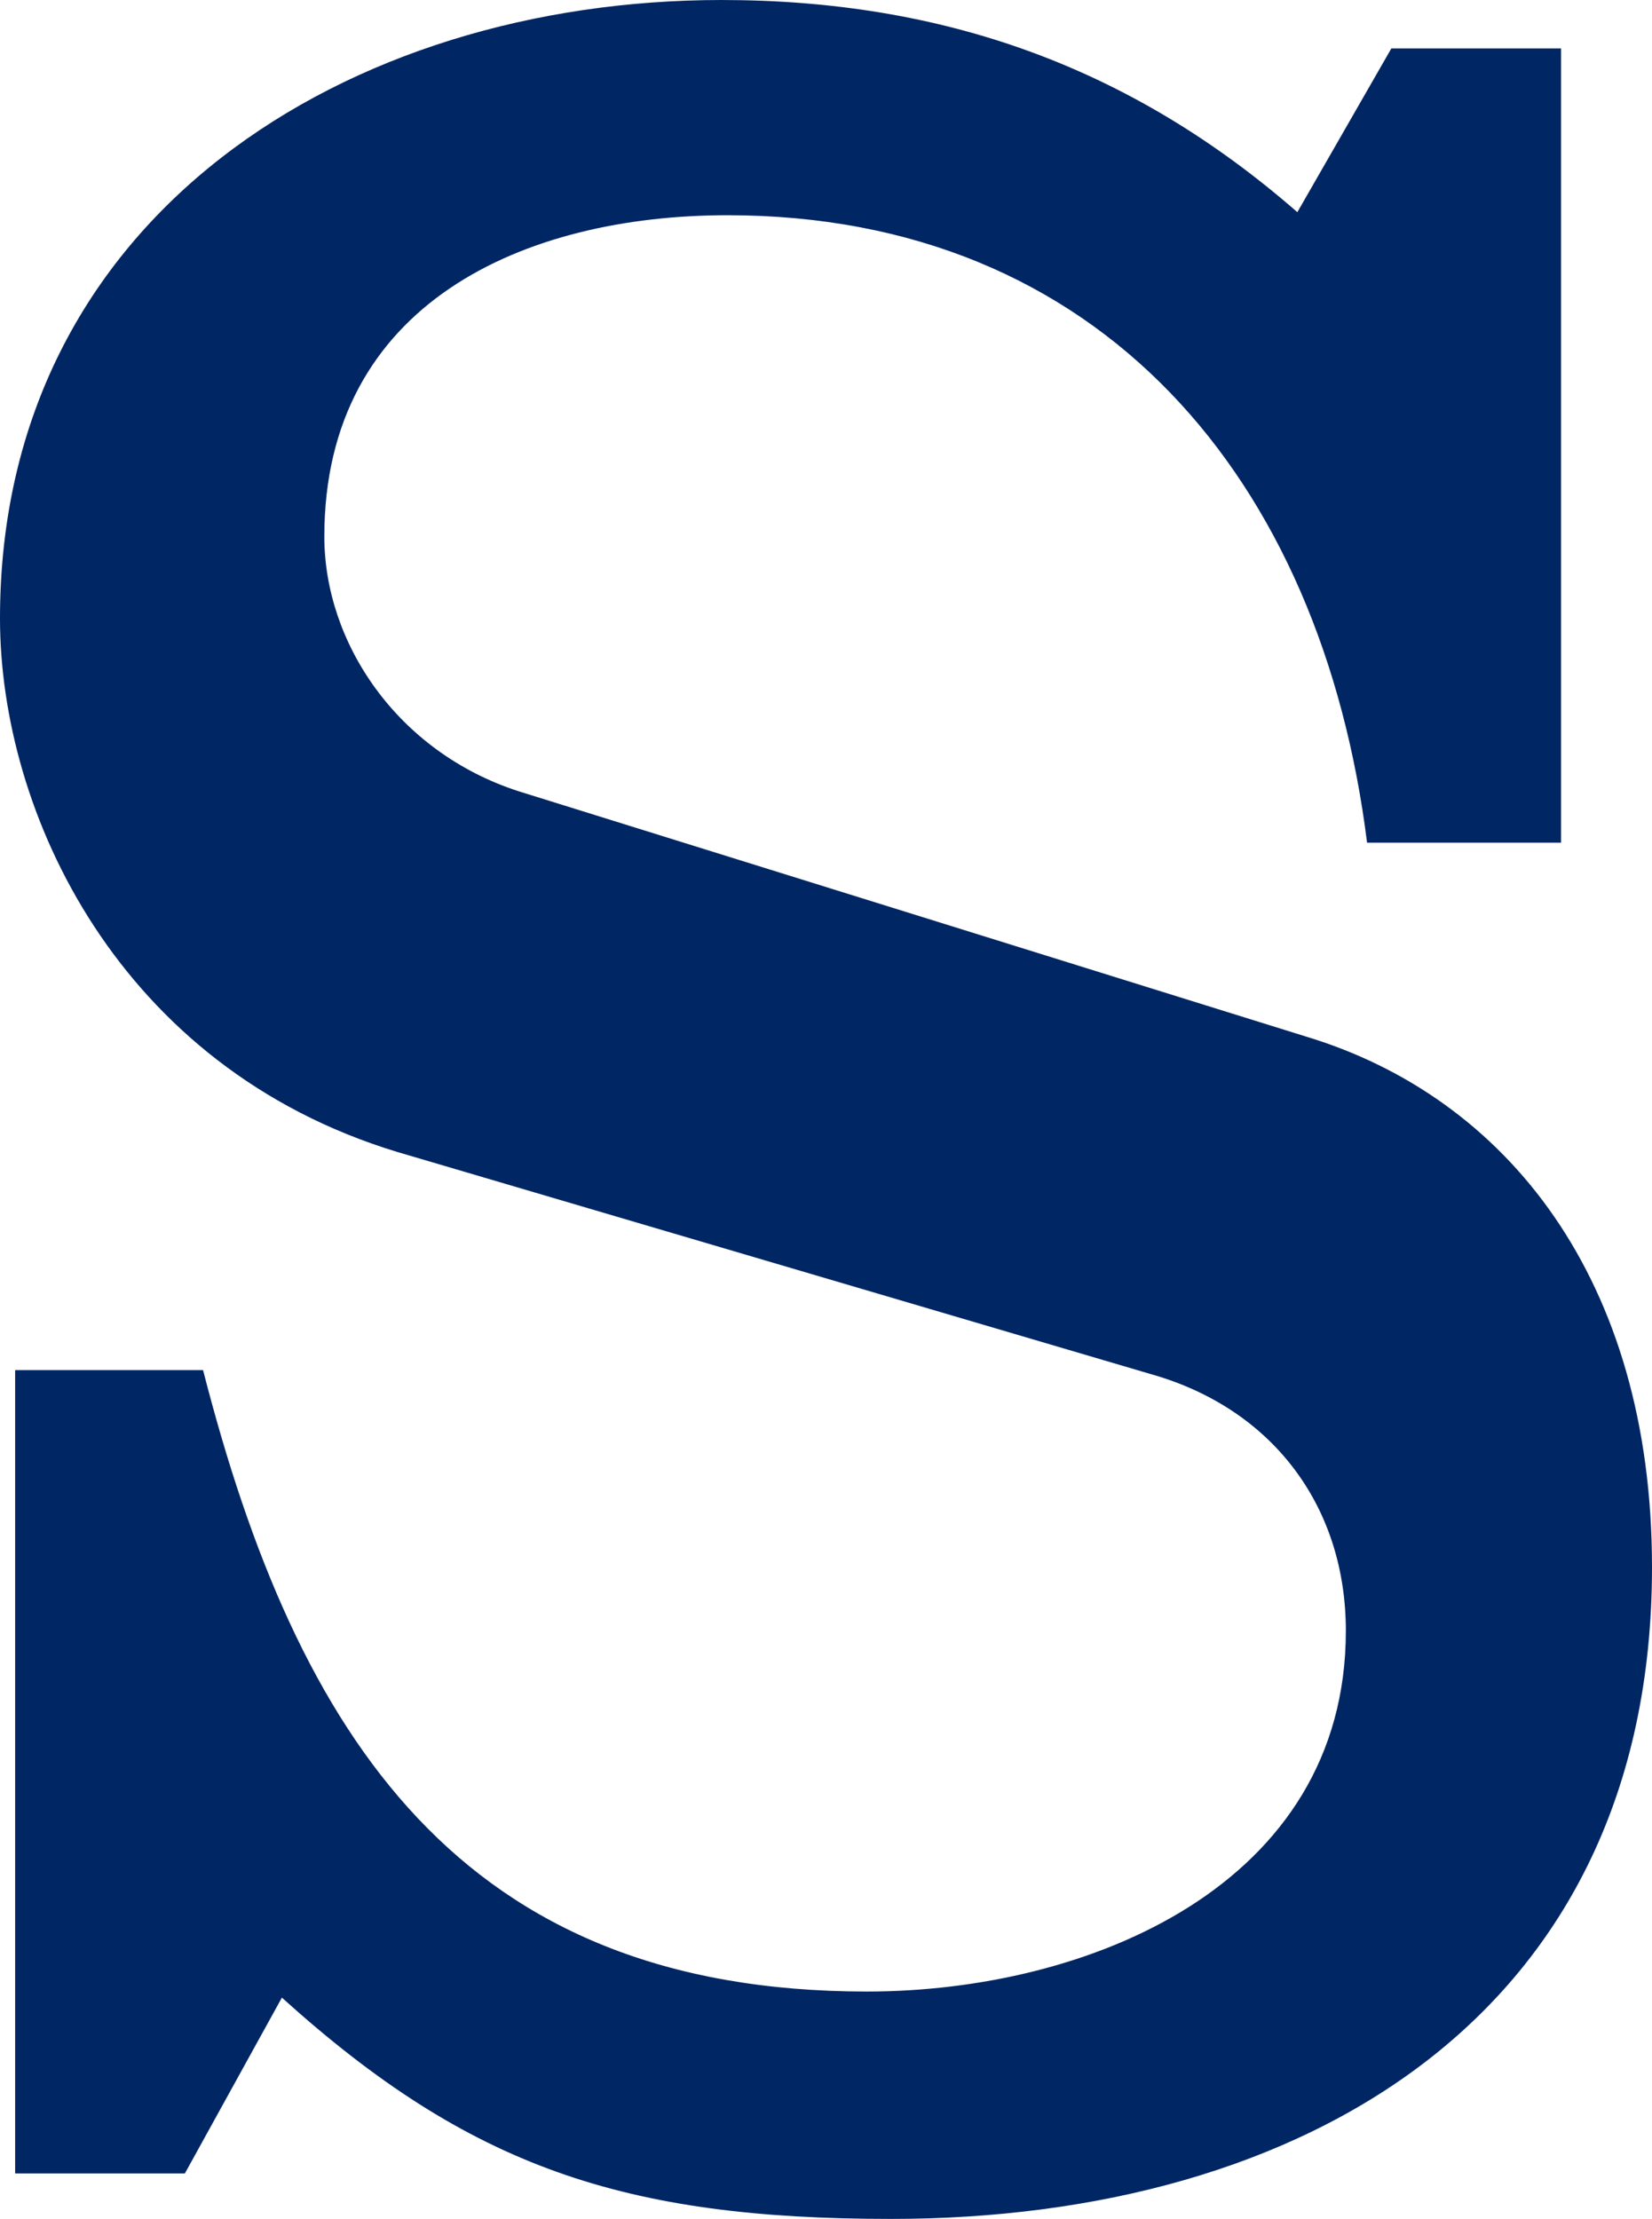 <svg xmlns="http://www.w3.org/2000/svg" xmlns:xlink="http://www.w3.org/1999/xlink" width="578.765" height="777.36" viewBox="0 0 578.765 777.36">
  <defs>
    <clipPath id="clip-path">
      <rect id="Rectangle_5777" data-name="Rectangle 5777" width="578.765" height="777.36" fill="none"/>
    </clipPath>
  </defs>
  <g id="Group_2136" data-name="Group 2136" clip-path="url(#clip-path)">
    <path id="Path_5272" data-name="Path 5272" d="M64.771,761.43H5.306V480.006H71.141c32.924,128.492,90.275,217.7,232.583,217.7,77.523,0,167.785-37.166,167.785-126.377,0-42.472-24.427-76.46-65.848-89.2L139.1,403.546C41.408,373.814,0,284.6,0,216.64,0,75.4,122.122,0,252.742,0c77.523,0,143.371,23.35,201.773,74.332l32.924-57.351H546.9V295.227H478.942C463.012,167.785,385.489,75.4,254.869,75.4c-71.154,0-141.244,30.8-141.244,112.562,0,37.179,25.478,75.4,67.963,89.211l276.118,86.02c70.077,21.236,121.059,84.956,121.059,185.843,0,157.174-122.122,228.328-266.558,228.328-93.453,0-147.613-18.058-213.448-77.523Z" transform="translate(0 0.003)" fill="#002663"/>
  </g>
</svg>
